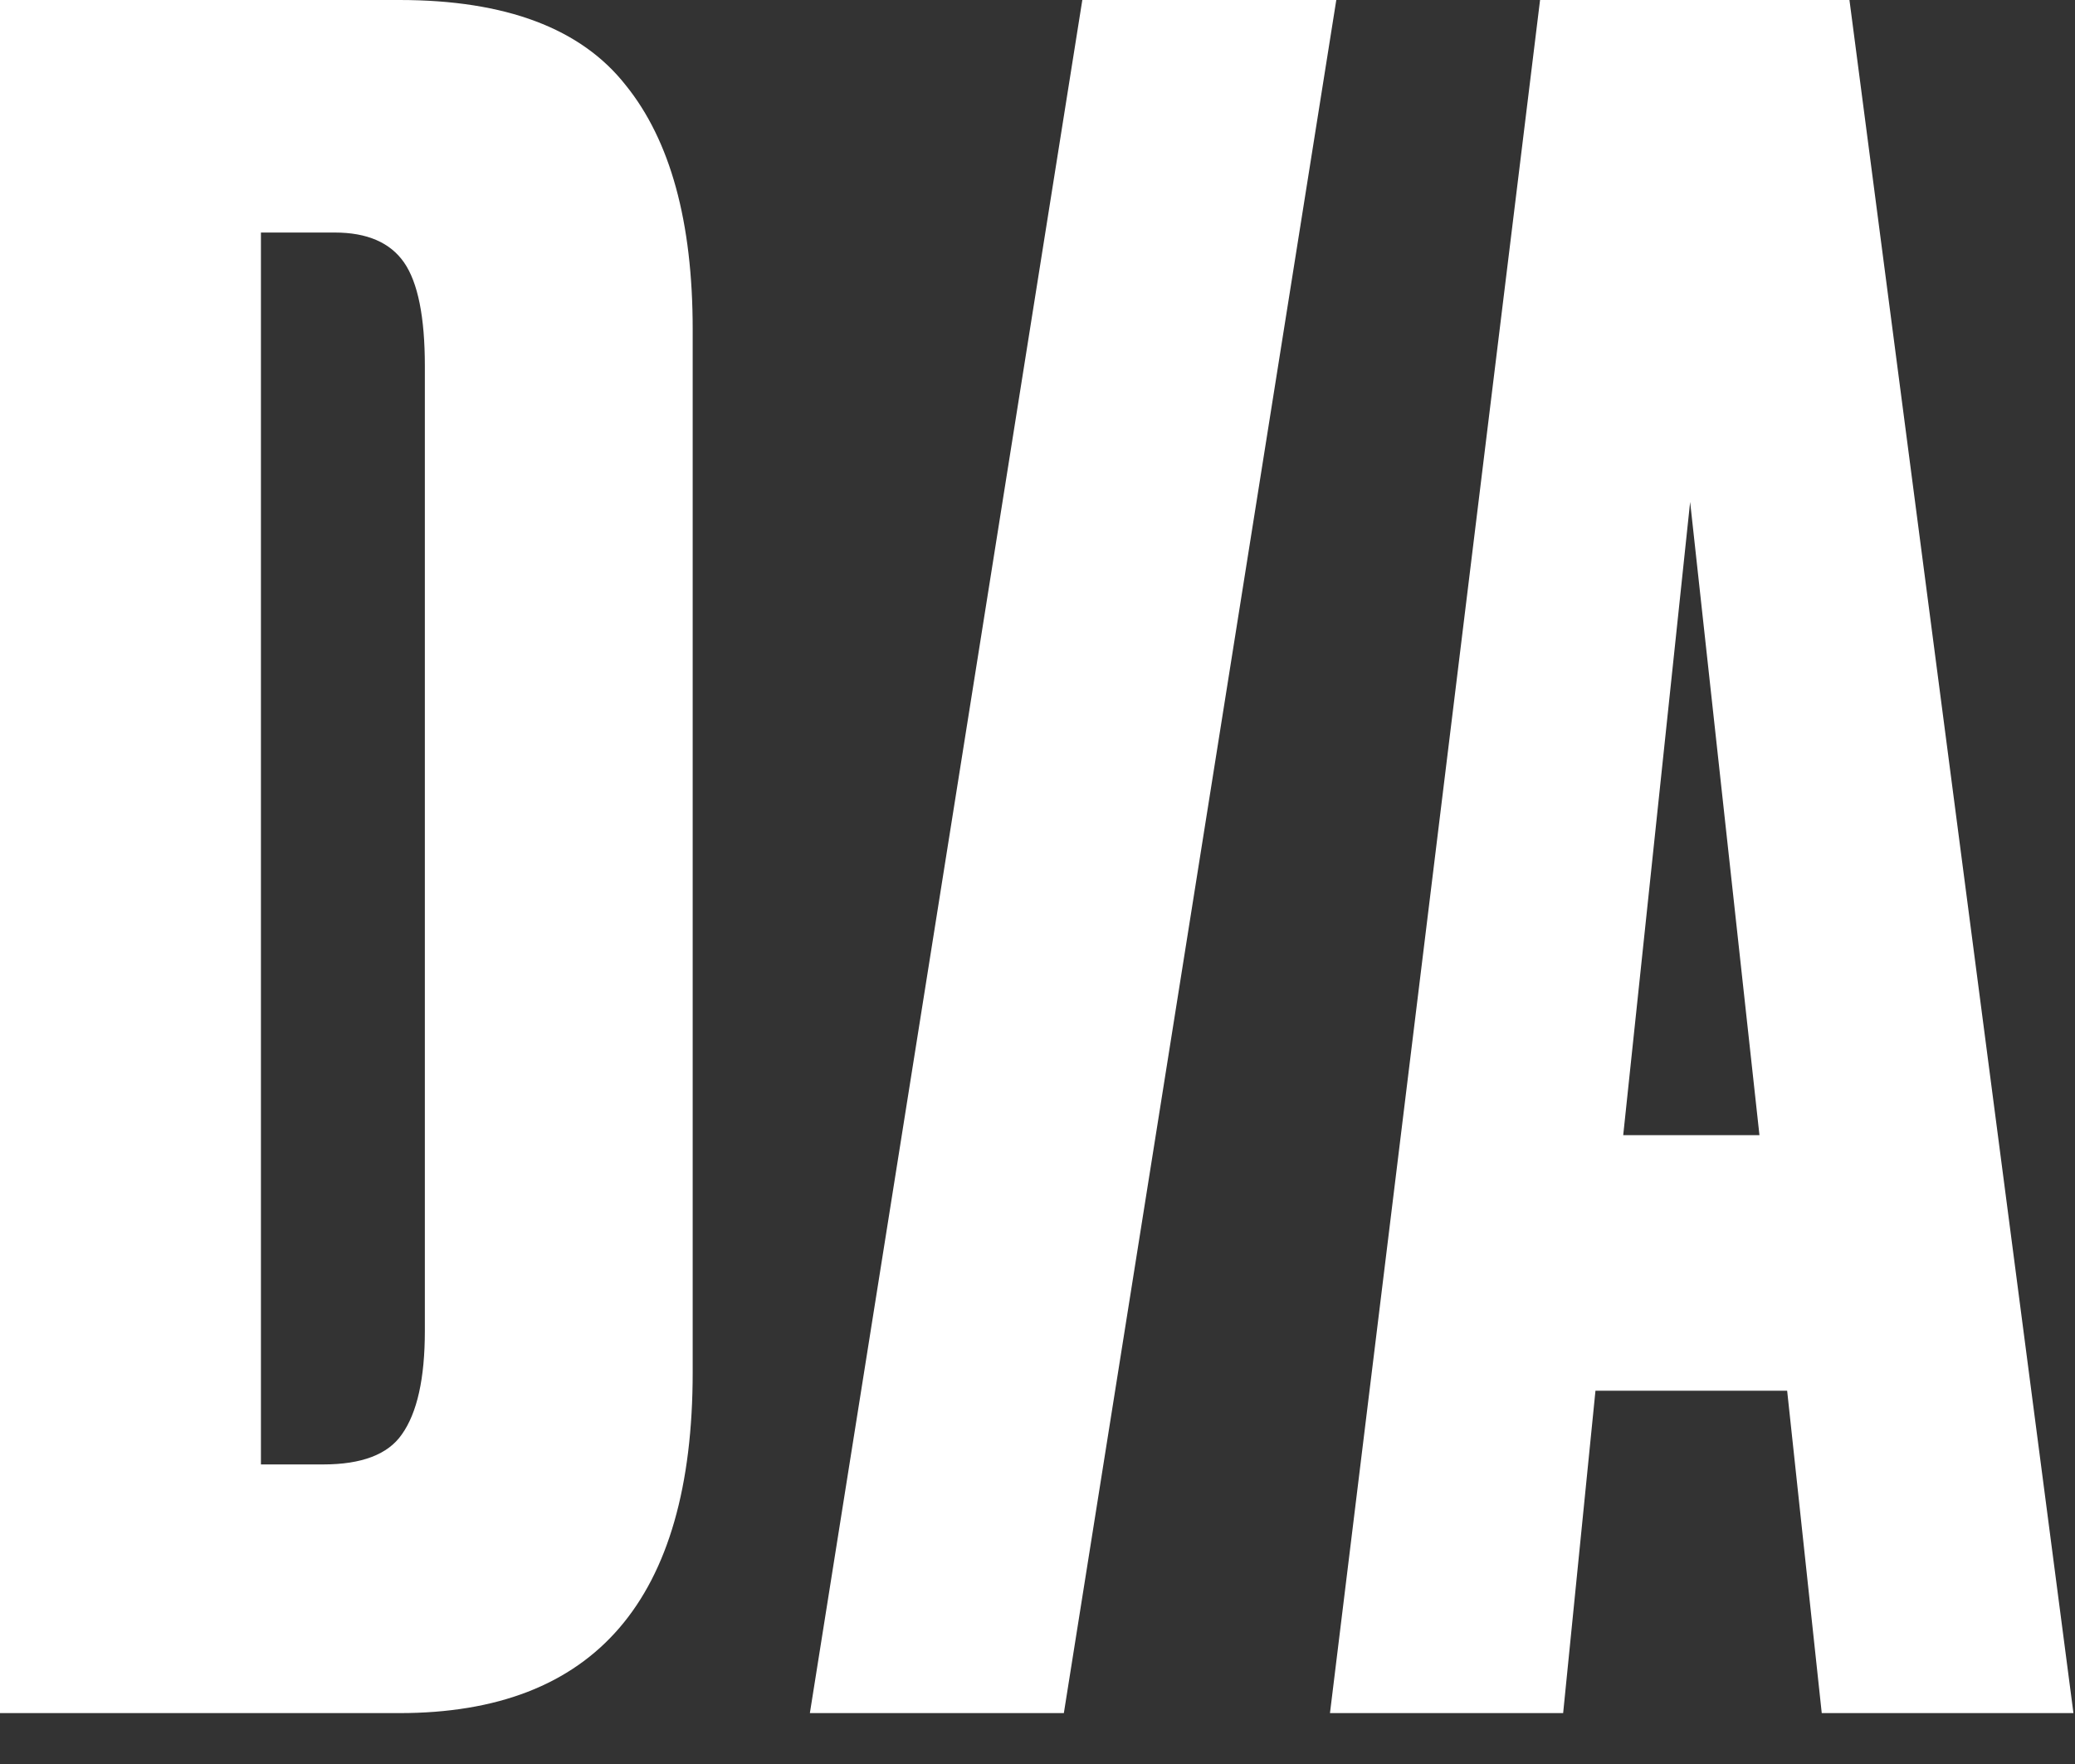 <?xml version="1.0" encoding="UTF-8"?> <svg xmlns="http://www.w3.org/2000/svg" width="40" height="34" viewBox="0 0 40 34" fill="none"><rect x="0" y="0" width="40" height="34" fill="#333333" stroke="none"/><path d="M0 33.019V0H7.7C9.748 0 11.202 0.547 12.062 1.642C12.923 2.707 13.353 4.275 13.353 6.346V26.45C13.353 30.829 11.469 33.019 7.7 33.019H0ZM5.03 4.482V28.226H6.231C6.973 28.226 7.478 28.033 7.745 27.649C8.041 27.234 8.19 26.569 8.19 25.652V7.056C8.19 6.11 8.056 5.444 7.789 5.059C7.522 4.675 7.077 4.482 6.454 4.482H5.03Z" fill="white"></path><path d="M25.76 0L20.508 33.019H15.612L20.864 0H25.76Z" fill="white"></path><path d="M35.118 33.019L34.451 26.805H30.756L30.133 33.019H25.638L29.688 0H35.652L39.97 33.019H35.118ZM32.581 9.675L31.291 21.879H33.917L32.581 9.675Z" fill="white"></path></svg> 